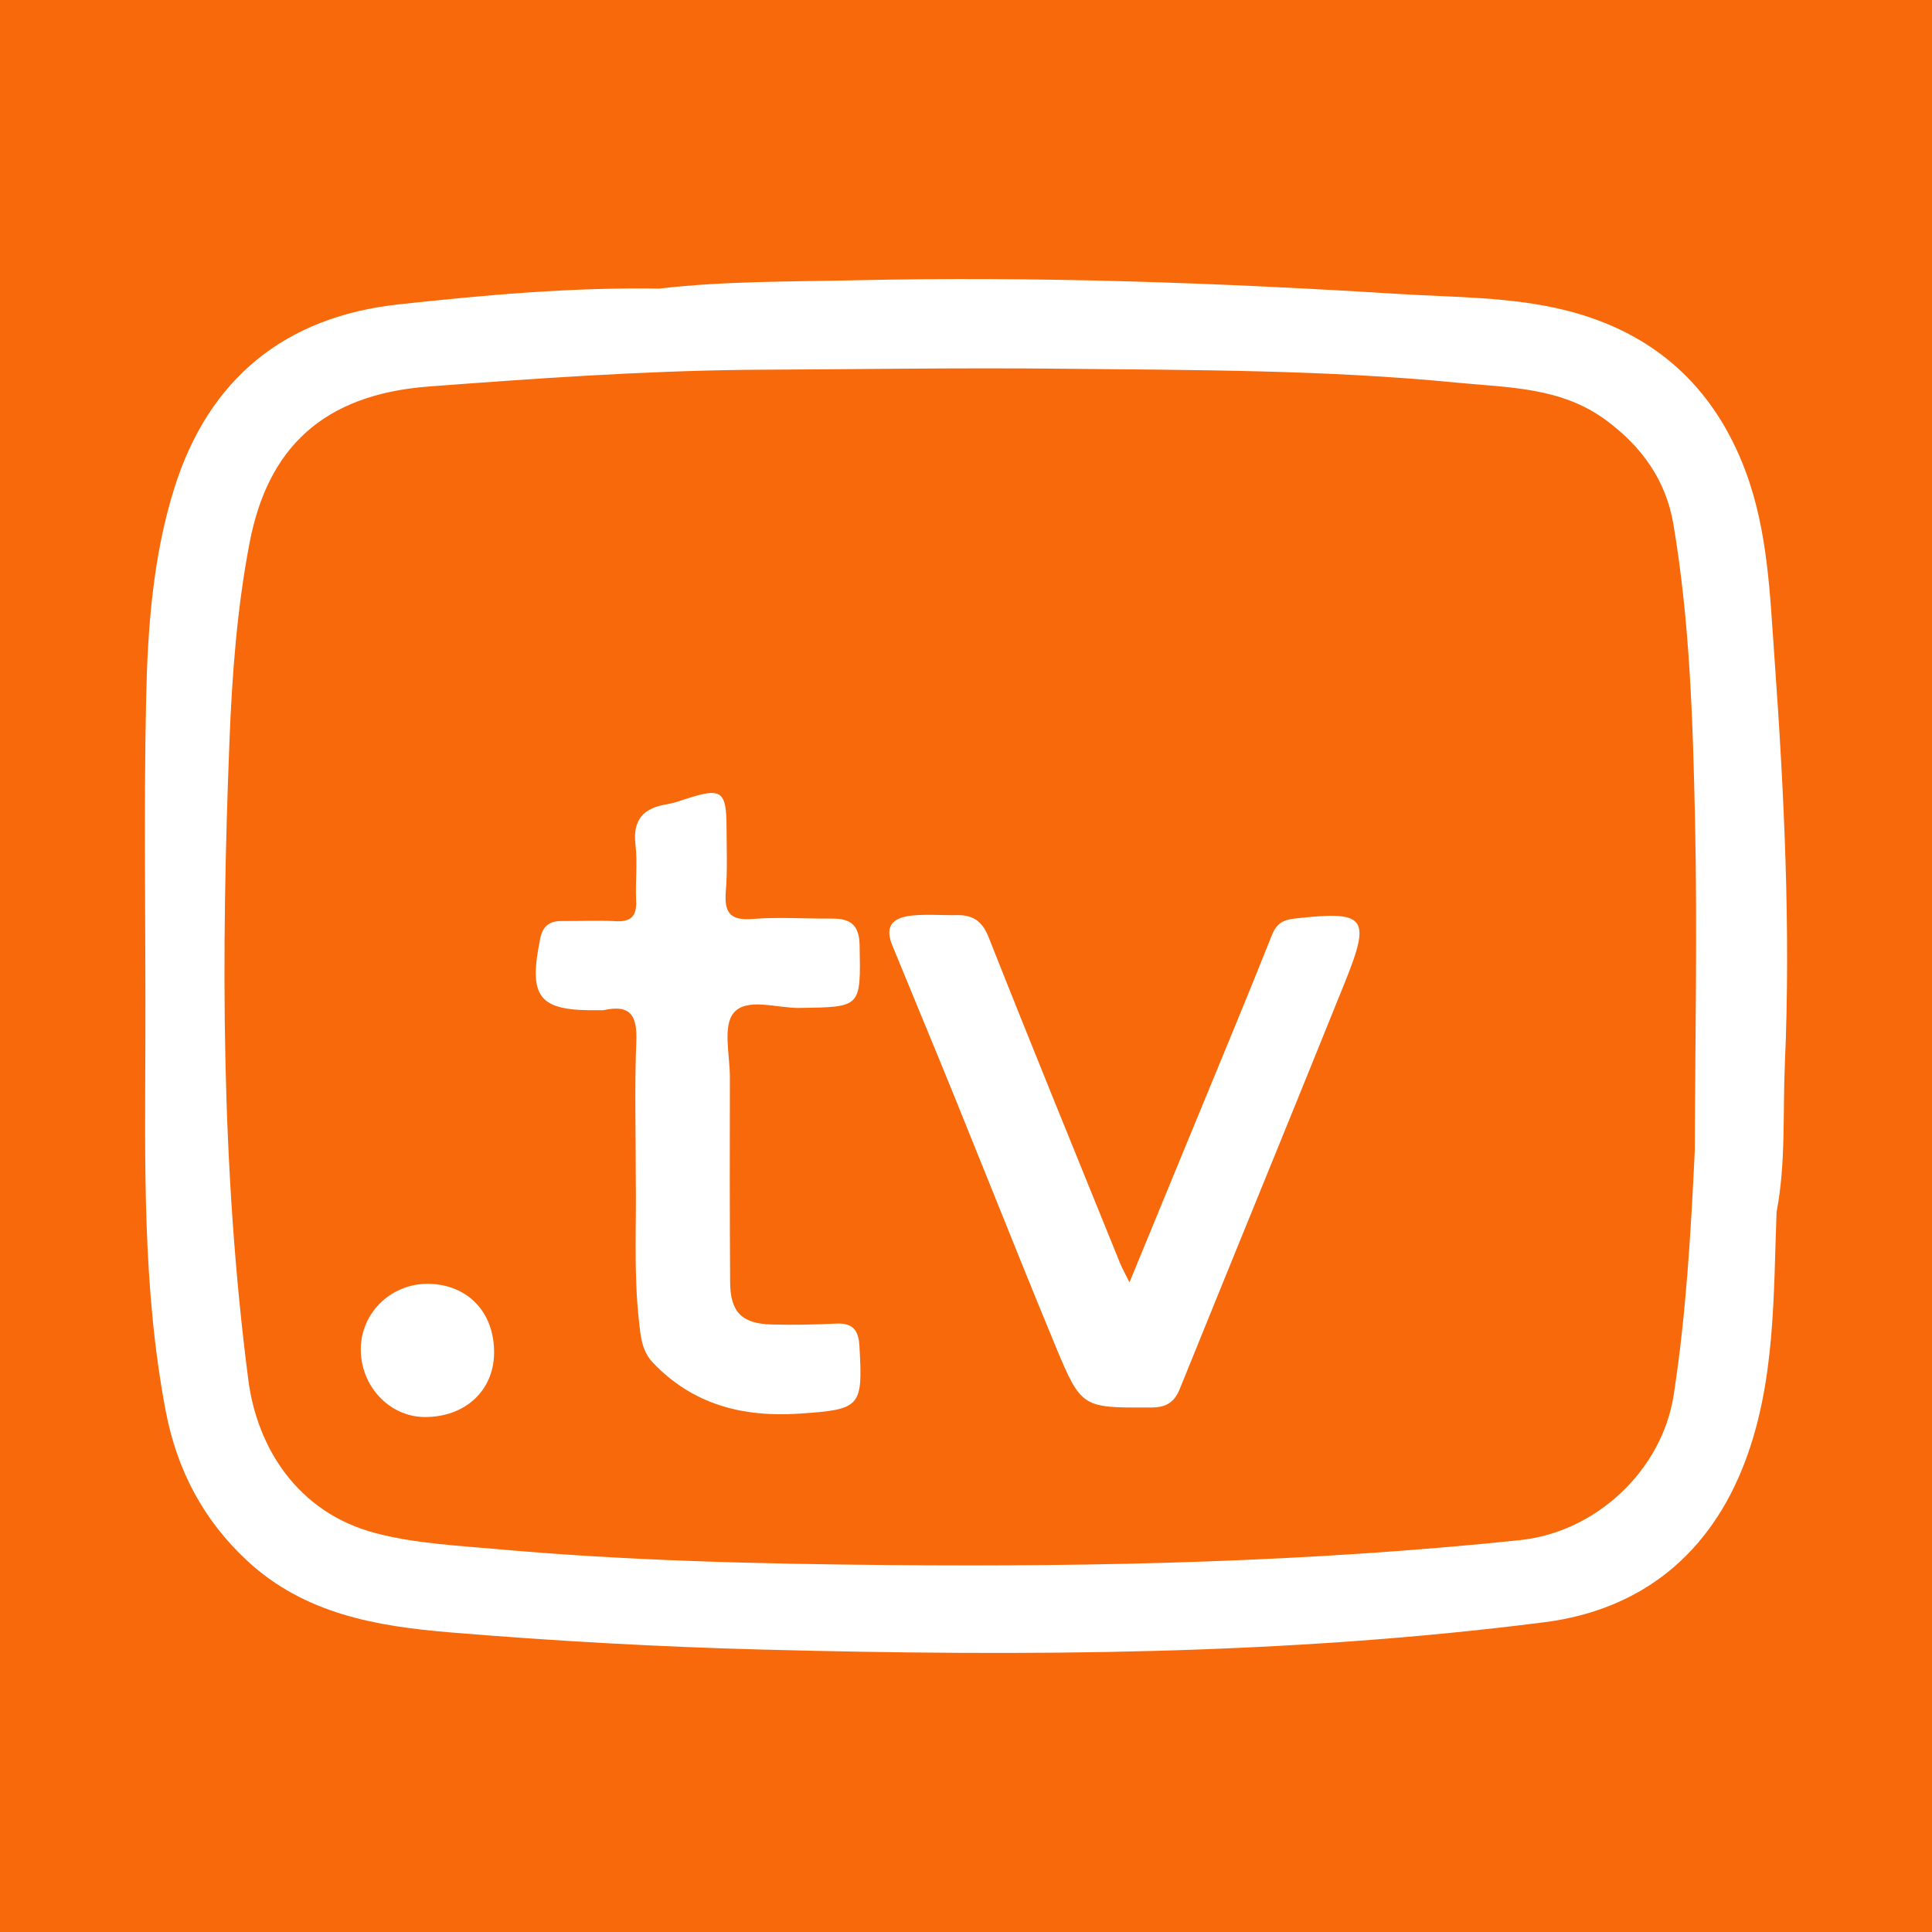 <?xml version="1.0" encoding="utf-8"?>
<!-- Generator: Adobe Illustrator 17.0.0, SVG Export Plug-In . SVG Version: 6.00 Build 0)  -->
<!DOCTYPE svg PUBLIC "-//W3C//DTD SVG 1.1//EN" "http://www.w3.org/Graphics/SVG/1.1/DTD/svg11.dtd">
<svg version="1.1" id="Layer_1" xmlns="http://www.w3.org/2000/svg" xmlns:xlink="http://www.w3.org/1999/xlink" x="0px" y="0px"
	 width="200px" height="200px" viewBox="0 0 200 200" enable-background="new 0 0 200 200" xml:space="preserve">
<rect fill="#F7690B" width="200" height="200"/>
<title>Bitmap</title>
<desc>Created with Sketch.</desc>
<g>
	<path fill="#FFFFFF" d="M183.692,68.083c-0.464-6.47-0.669-13.082-2.991-19.298c-3.277-8.774-9.498-14.363-18.56-16.646
		c-5.683-1.432-11.571-1.348-17.368-1.71c-18.702-1.167-37.431-1.837-56.174-1.416c-6.787,0.152-13.593,0.072-20.359,0.862
		c-9.031-0.145-18.019,0.663-26.974,1.634c-11.75,1.274-19.648,7.668-23.212,18.997c-2.24,7.121-2.773,14.57-2.93,21.967
		c-0.248,11.669-0.04,23.346-0.073,35.02c-0.036,12.897-0.323,25.803,2.102,38.566c1.155,6.078,3.88,11.28,8.431,15.505
		c5.931,5.505,13.36,6.785,21.002,7.419c10.836,0.9,21.691,1.504,32.558,1.786c26.968,0.702,53.922,0.59,80.733-2.836
		c10.098-1.29,17.161-7.114,20.755-16.586c3.147-8.295,2.952-17.153,3.278-25.88c0,0,0,0,0,0c0.97-5.052,0.636-10.19,0.858-15.281
		C185.38,96.138,184.696,82.089,183.692,68.083z M173.258,144.417c-1.208,7.808-8.055,14.199-15.909,15.017
		c-21.743,2.265-43.555,2.78-65.383,2.58c-13.512-0.124-27.04-0.438-40.504-1.65c-4.185-0.377-8.439-0.57-12.574-1.652
		c-8.128-2.128-12.28-8.92-13.178-15.84c-2.853-21.995-2.824-44.084-1.954-66.184c0.271-6.874,0.786-13.778,2.089-20.537
		c1.87-9.705,7.524-15.307,18.546-16.14c10.925-0.826,21.845-1.594,32.803-1.727c10.961-0.049,21.923-0.229,32.882-0.114
		c13.609,0.142,27.238,0.115,40.797,1.447c5.262,0.517,10.727,0.441,15.383,3.881c3.746,2.767,6.209,6.253,6.972,10.764
		c1.713,10.13,2.018,20.372,2.241,30.626c0.249,11.404,0.013,22.804-0.023,34.205l0,0
		C175.034,127.56,174.558,136.016,173.258,144.417z M183.806,119.683c-0.021,0.274-0.034,0.548-0.041,0.824
		C183.772,120.231,183.785,119.957,183.806,119.683z"/>
	<path fill="#FFFFFF" d="M133.966,95.095c-1.161,0.131-1.833,0.53-2.31,1.732c-2.73,6.872-5.584,13.695-8.397,20.533
		c-2.037,4.953-4.077,9.905-6.334,15.387c-0.489-0.985-0.757-1.445-0.955-1.934c-4.565-11.261-9.166-22.507-13.633-33.806
		c-0.683-1.727-1.687-2.308-3.358-2.275c-1.503,0.029-3.018-0.107-4.507,0.041c-1.845,0.184-3.017,0.904-2.081,3.143
		c1.039,2.486,2.042,4.987,3.077,7.475c4.694,11.287,9.128,22.682,13.806,33.975c2.68,6.469,2.81,6.36,9.883,6.338
		c1.58-0.005,2.408-0.526,2.983-1.948c5.677-14.028,11.427-28.027,17.082-42.064C141.964,94.888,141.403,94.257,133.966,95.095z"/>
	<path fill="#FFFFFF" d="M86.546,137.019c-2.204,0.111-4.417,0.146-6.623,0.093c-3.124-0.075-4.321-1.272-4.341-4.378
		c-0.046-7.067-0.042-14.135-0.026-21.203c0.005-2.287-0.756-5.291,0.392-6.674c1.35-1.626,4.471-0.482,6.815-0.516
		c6.427-0.092,6.342-0.03,6.224-6.492c-0.04-2.171-1.016-2.774-2.904-2.758c-2.738,0.022-5.49-0.178-8.21,0.041
		c-2.371,0.191-2.911-0.742-2.735-2.883c0.18-2.195,0.081-4.414,0.074-6.622c-0.012-3.773-0.531-4.123-4.199-2.924
		c-0.668,0.218-1.341,0.452-2.031,0.566c-2.371,0.392-3.493,1.582-3.2,4.14c0.22,1.918-0.02,3.884,0.07,5.823
		c0.074,1.597-0.52,2.223-2.145,2.129c-1.845-0.107-3.703-0.002-5.554-0.015c-1.233-0.009-1.957,0.489-2.22,1.766
		c-1.276,6.207-0.175,7.575,6.095,7.463c0.177-0.003,0.36,0.021,0.529-0.017c2.815-0.615,3.416,0.713,3.312,3.288
		c-0.185,4.587-0.052,9.186-0.052,14.377c0.077,4.435-0.23,9.478,0.324,14.496c0.168,1.524,0.267,3.1,1.443,4.337
		c4.146,4.363,9.337,5.671,15.138,5.284c6.416-0.428,6.604-0.67,6.245-7.006C88.872,137.666,88.261,136.933,86.546,137.019z"/>
	<path fill="#FFFFFF" d="M44.396,132.902c-3.829-0.075-6.978,2.905-7.046,6.668c-0.07,3.856,2.918,7.088,6.583,7.119
		c4.191,0.036,7.185-2.716,7.215-6.631C51.181,135.871,48.454,132.981,44.396,132.902z"/>
</g>
</svg>

